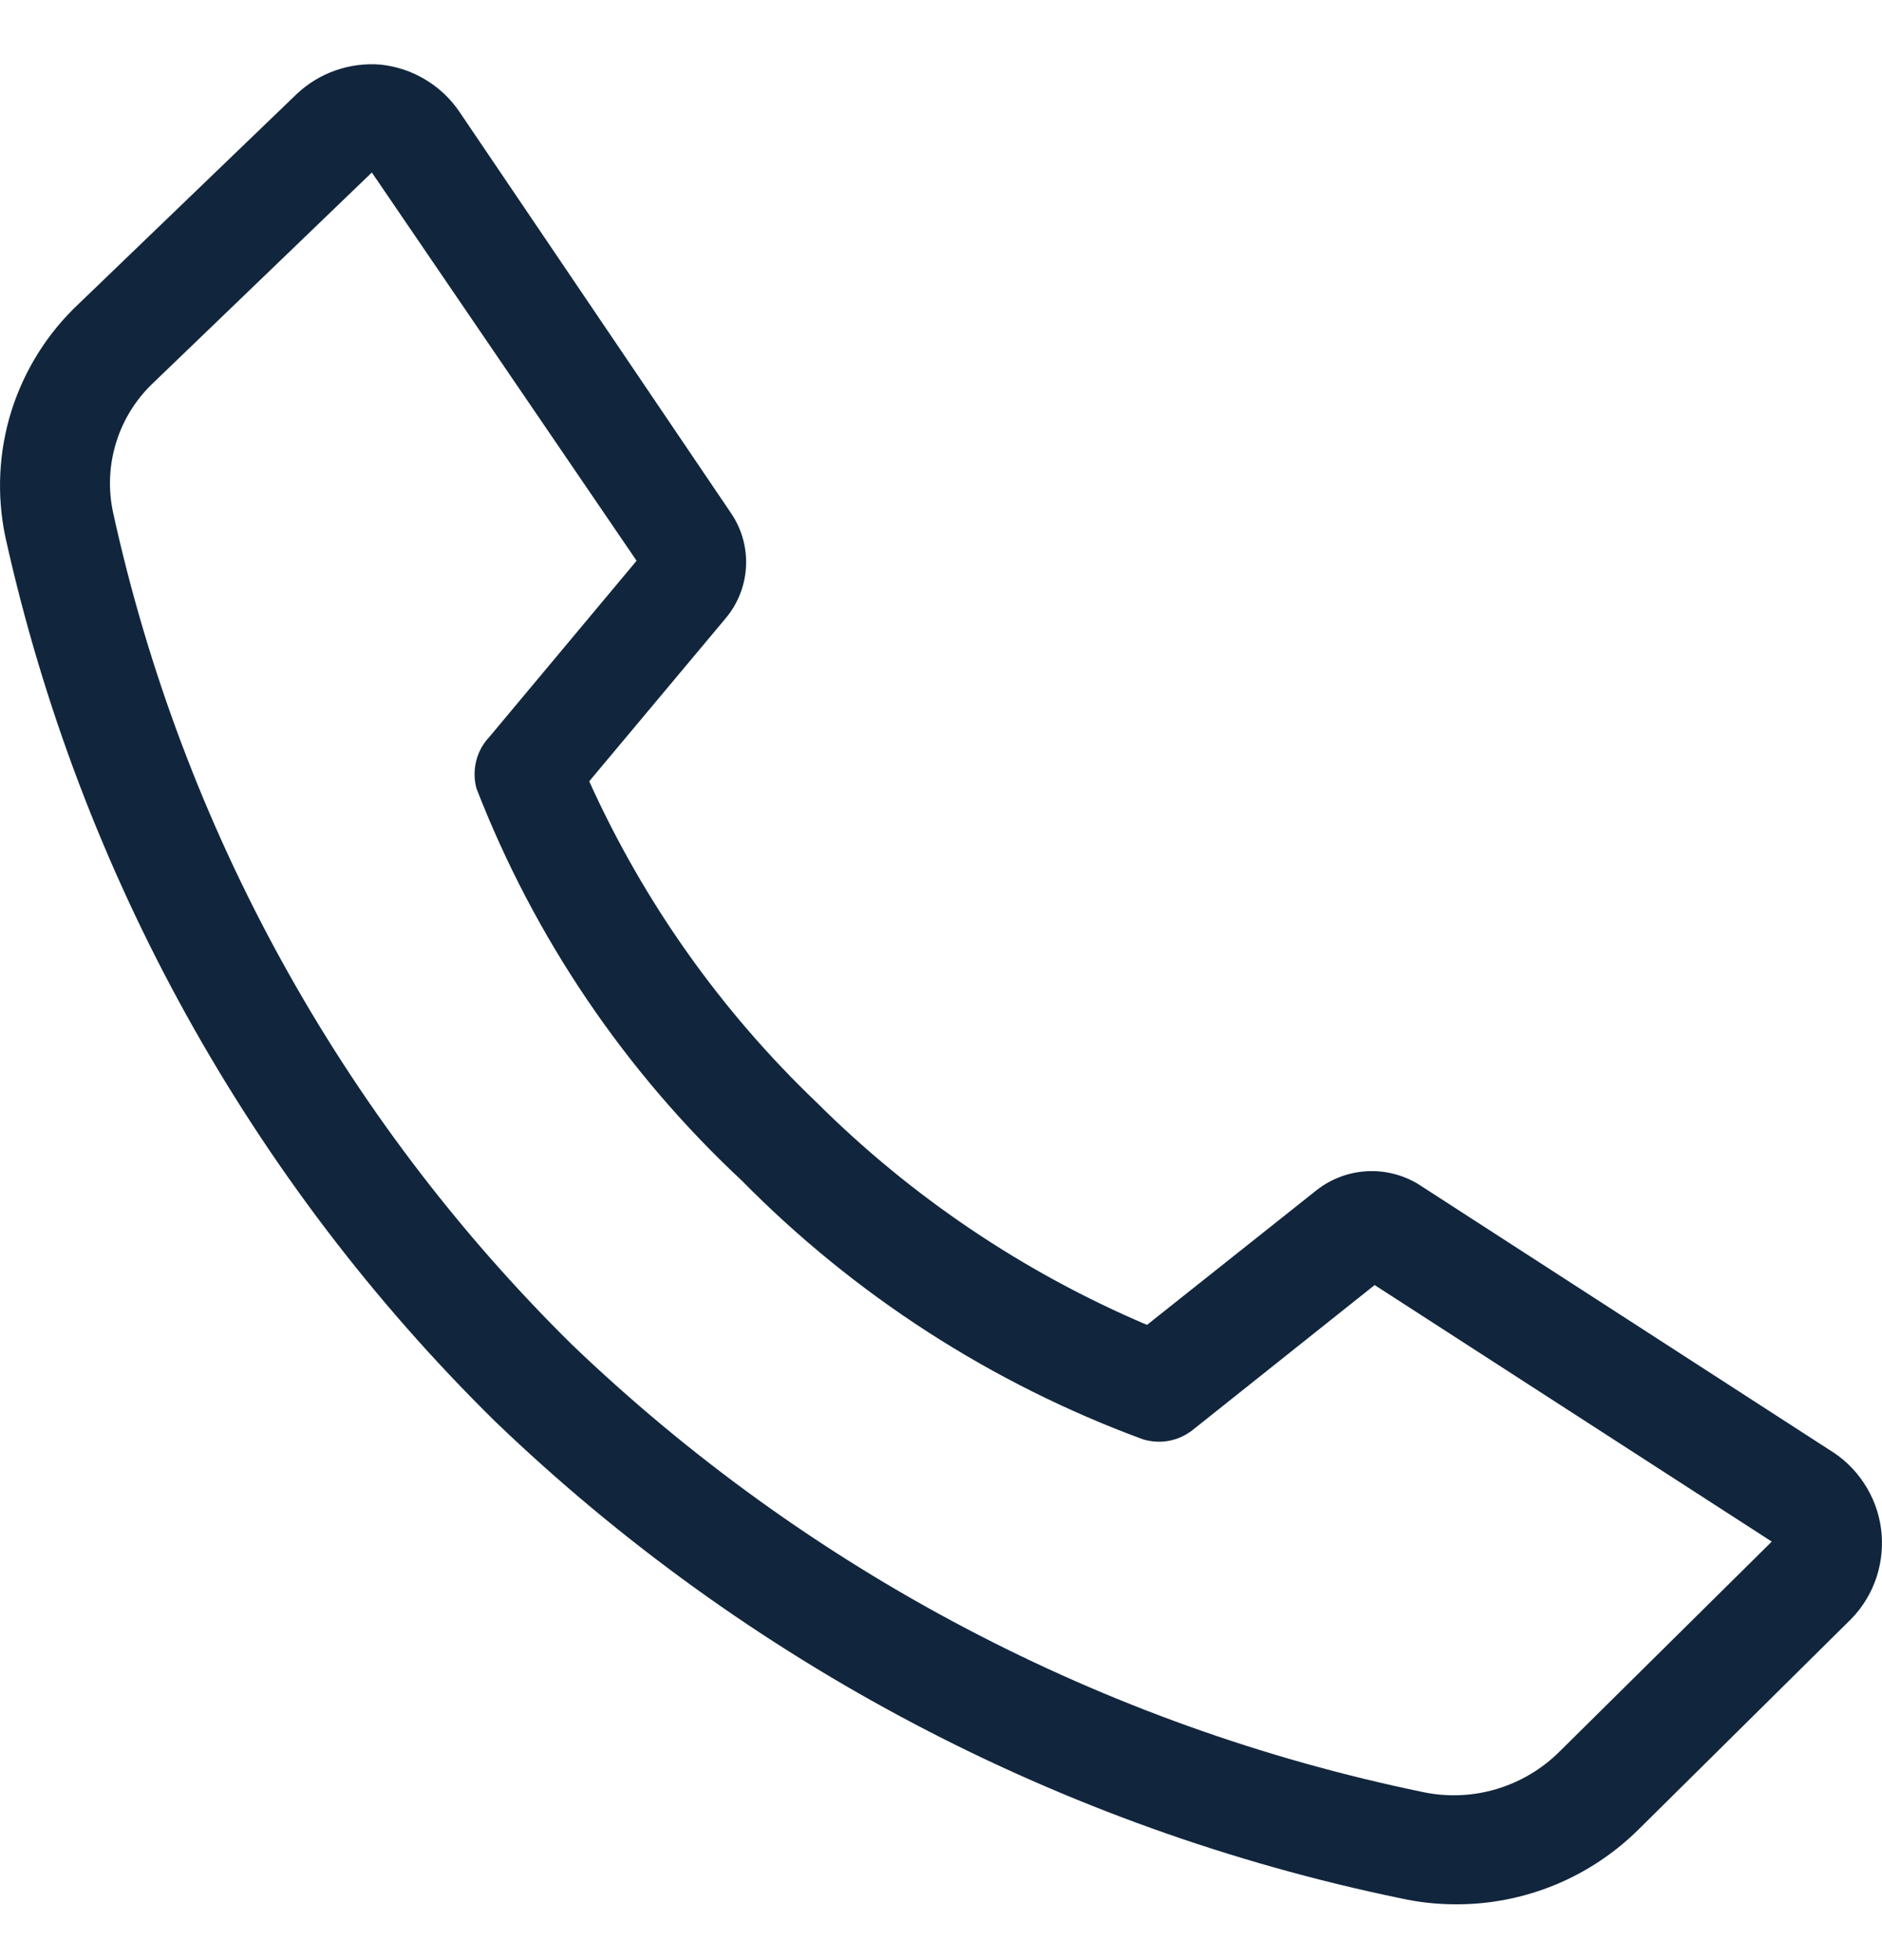 <?xml version="1.0" encoding="UTF-8"?> <svg xmlns="http://www.w3.org/2000/svg" width="24" height="25" viewBox="0 0 24 25" fill="none"><path d="M18.558 24.288C18.324 24.288 18.091 24.262 17.863 24.212C13.52 23.313 9.518 21.206 6.319 18.134C3.188 15.055 1.017 11.134 0.068 6.847C-0.044 6.312 -0.017 5.758 0.147 5.237C0.312 4.717 0.607 4.247 1.005 3.874L3.784 1.199C3.926 1.065 4.094 0.962 4.279 0.898C4.463 0.833 4.659 0.808 4.853 0.824C5.055 0.845 5.25 0.91 5.424 1.015C5.598 1.119 5.747 1.26 5.861 1.429L9.334 6.562C9.464 6.761 9.527 6.997 9.513 7.234C9.499 7.472 9.41 7.699 9.257 7.882L7.514 9.965C8.208 11.502 9.191 12.891 10.41 14.057C11.621 15.264 13.052 16.229 14.627 16.898L16.787 15.182C16.968 15.039 17.189 14.954 17.42 14.939C17.651 14.924 17.88 14.98 18.079 15.098L23.323 18.488C23.503 18.596 23.656 18.742 23.771 18.918C23.887 19.093 23.961 19.292 23.988 19.499C24.015 19.707 23.995 19.919 23.93 20.117C23.864 20.317 23.754 20.498 23.608 20.648L20.899 23.33C20.591 23.636 20.226 23.878 19.824 24.043C19.422 24.207 18.992 24.291 18.558 24.288ZM4.742 2.2L1.964 4.874C1.74 5.083 1.574 5.346 1.483 5.638C1.391 5.931 1.378 6.242 1.443 6.541C2.326 10.564 4.354 14.246 7.285 17.141C10.295 20.031 14.061 22.013 18.148 22.857C18.457 22.922 18.778 22.909 19.081 22.819C19.384 22.729 19.66 22.566 19.885 22.343L22.594 19.662L17.53 16.39L15.21 18.238C15.121 18.308 15.017 18.356 14.905 18.377C14.794 18.397 14.679 18.39 14.571 18.356C12.645 17.646 10.899 16.52 9.459 15.057C7.969 13.666 6.813 11.956 6.076 10.056C6.045 9.941 6.044 9.819 6.073 9.704C6.102 9.588 6.161 9.482 6.243 9.396L8.118 7.152L4.742 2.2Z" fill="#11263D"></path></svg> 